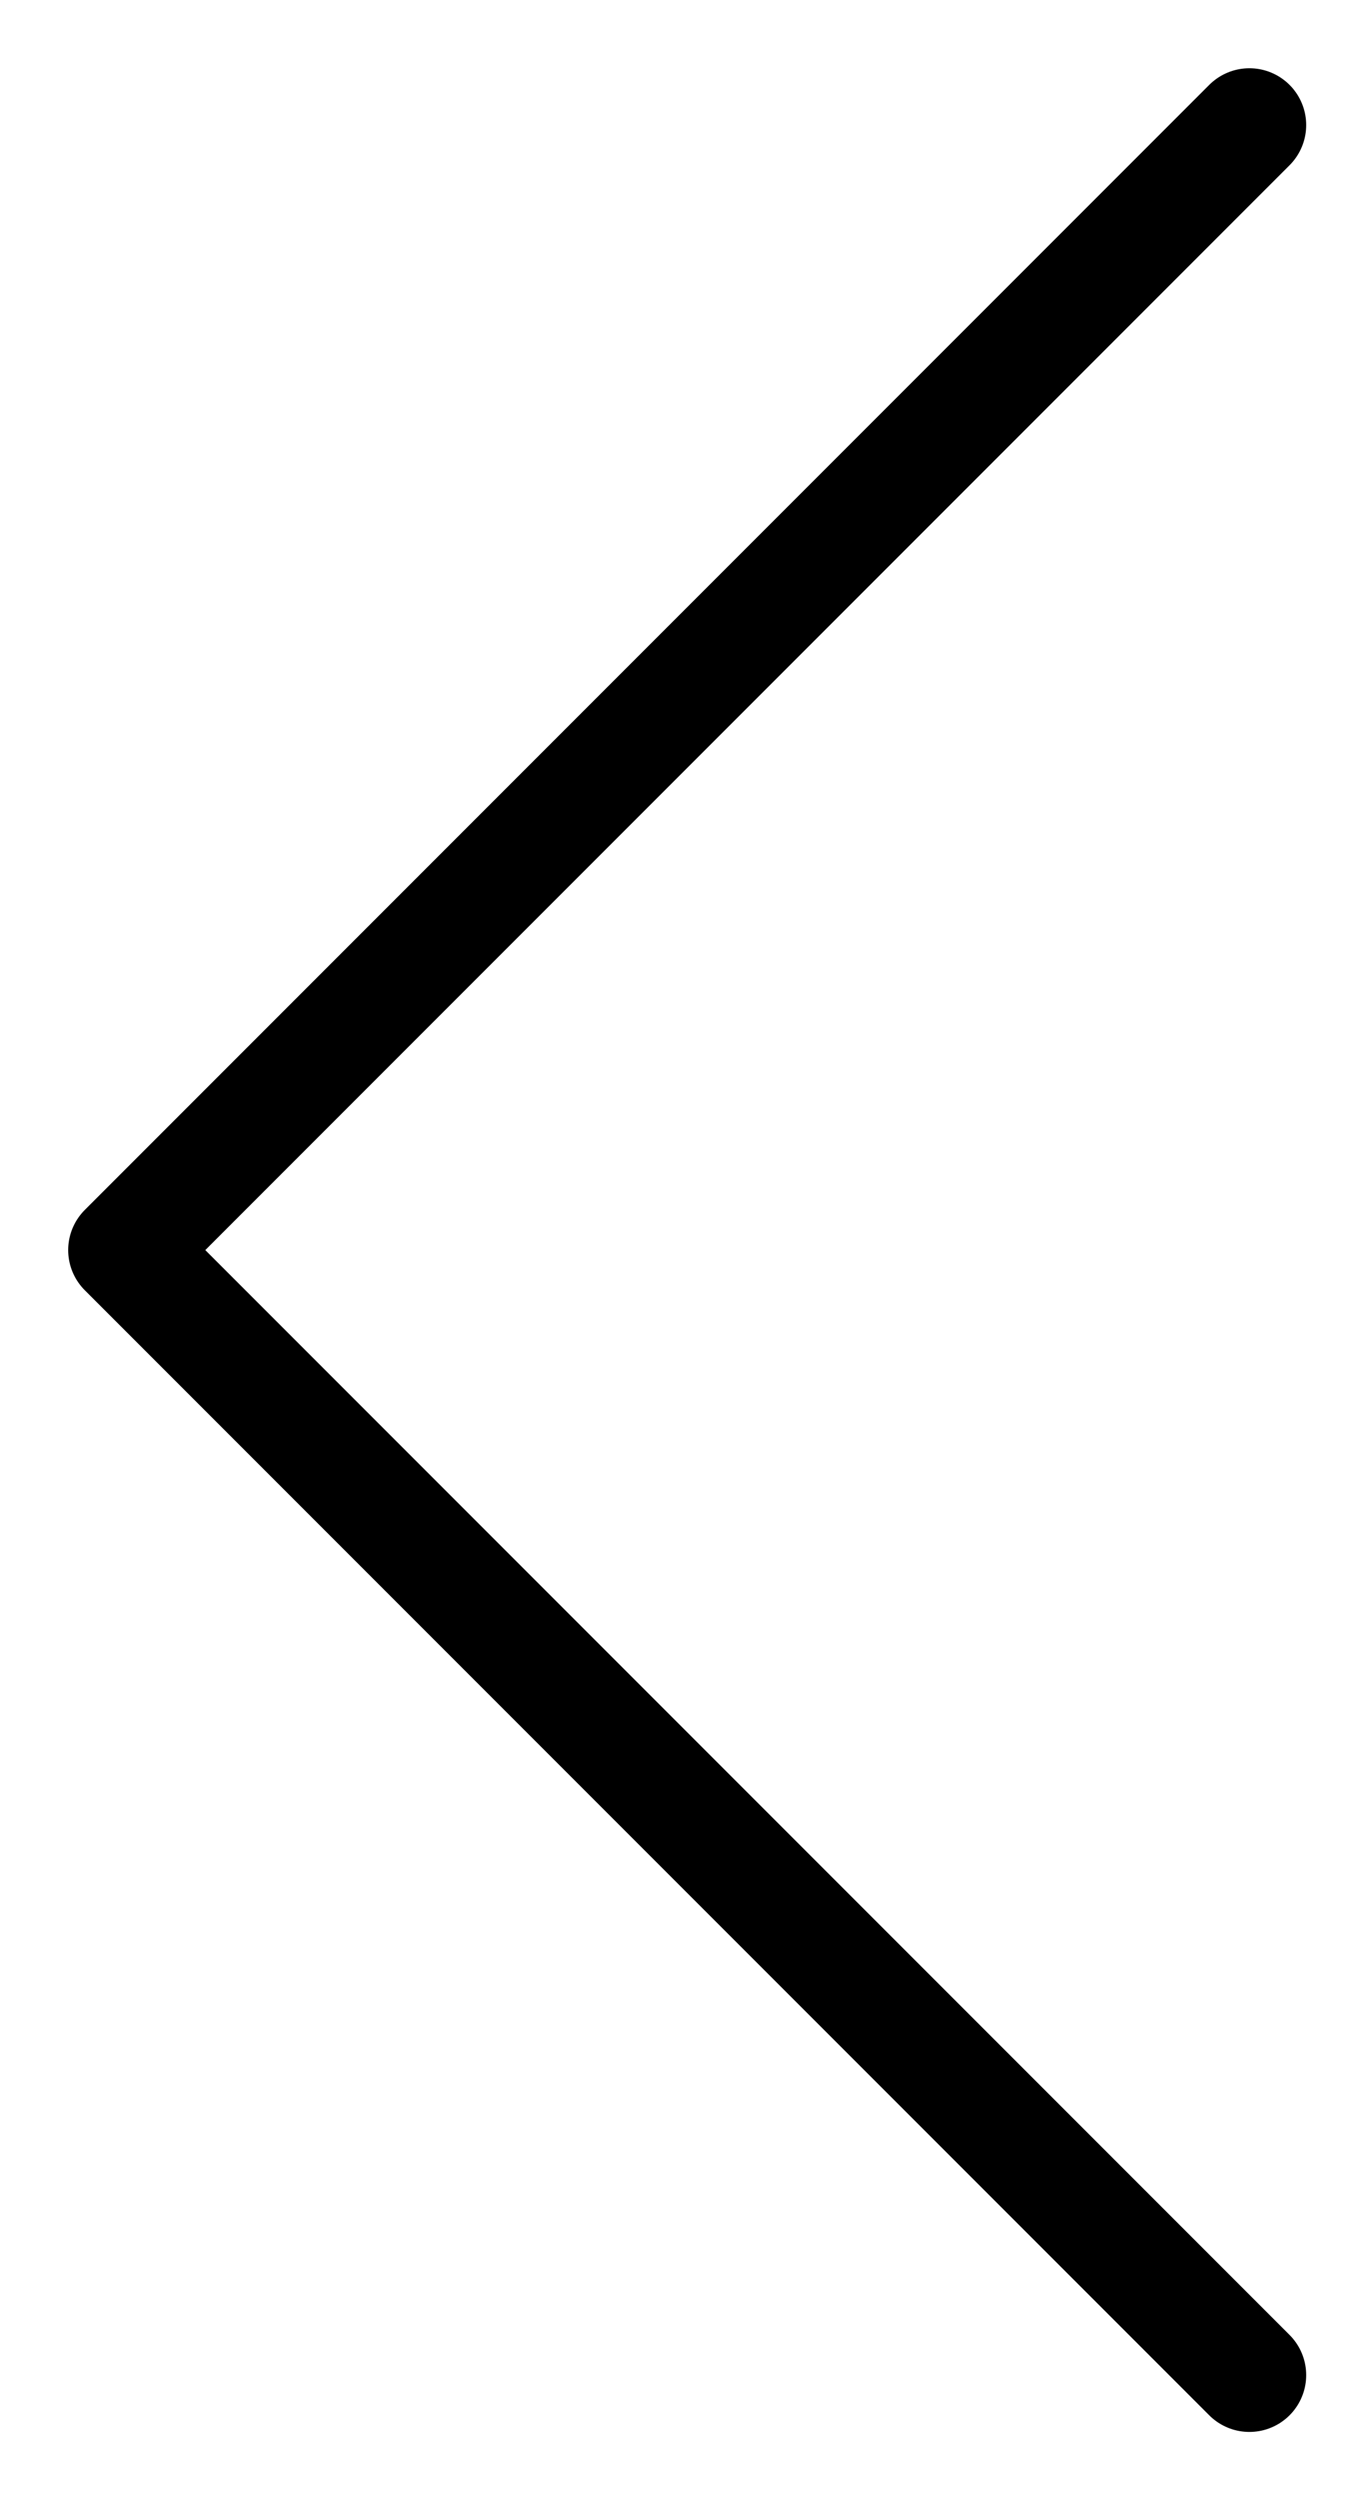 <svg xmlns="http://www.w3.org/2000/svg" width="18" height="33" viewBox="0 0 18 33">
    <path fill="none" stroke="#000" stroke-linecap="round" stroke-linejoin="round" stroke-width="1.5" d="M5 5L26 5 26 26" transform="scale(-1 1) rotate(45 -1.707 -22.627)"/>
</svg>
